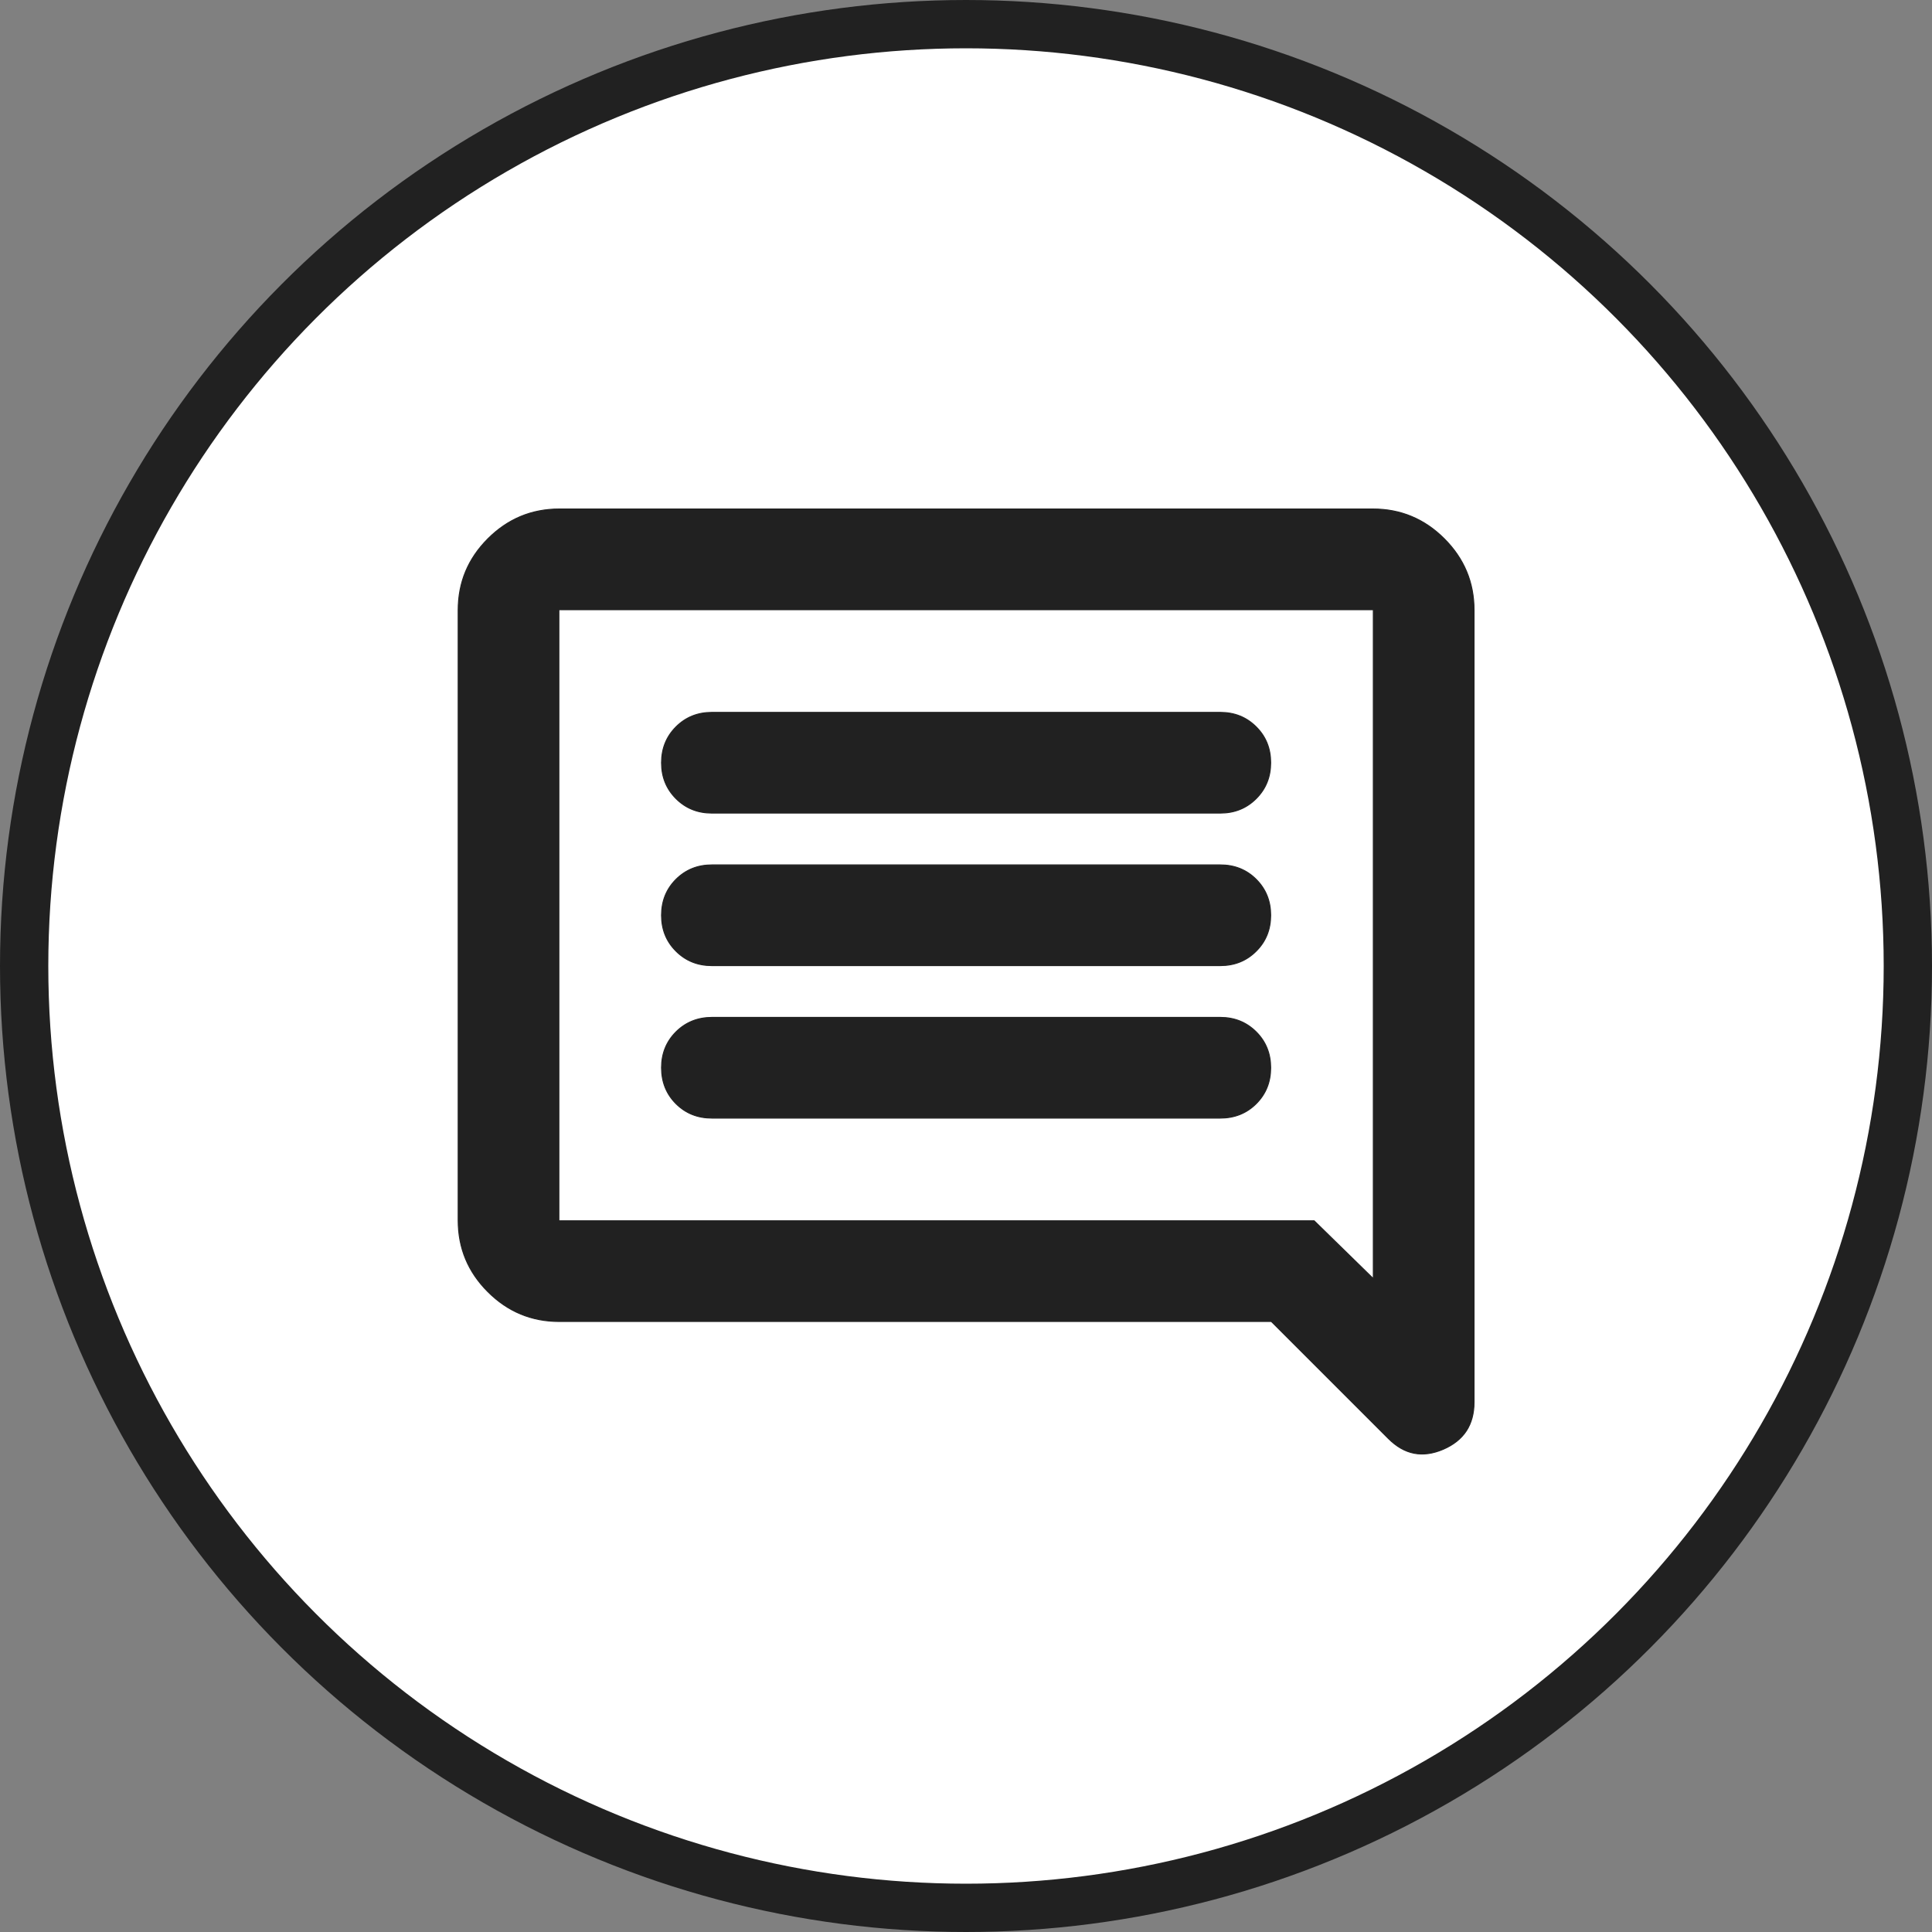 <svg width="40" height="40" viewBox="0 0 40 40" fill="none" xmlns="http://www.w3.org/2000/svg">
<rect x="0" y="0" width="40" height="40" fill="#808080" stroke="none"/>
<circle cx="20" cy="20" r="19.5" fill="white" stroke="#212121"/>
<mask id="mask0_11556_3067" style="mask-type:alpha" maskUnits="userSpaceOnUse" x="7" y="8" width="26" height="26">
<rect x="7.768" y="8.821" width="24.463" height="24.463" fill="#D9D9D9" stroke="#212121" stroke-width="0.8"/>
</mask>
<g mask="url(#mask0_11556_3067)">
<path d="M11.581 10.538H28.423C28.999 10.538 29.492 10.744 29.902 11.154C30.313 11.565 30.519 12.057 30.519 12.634V29.028C30.519 29.264 30.465 29.462 30.359 29.625C30.252 29.787 30.093 29.914 29.88 30.006C29.667 30.097 29.465 30.125 29.276 30.088C29.088 30.051 28.912 29.95 28.746 29.784L26.325 27.363L26.317 27.37L26.328 27.36H11.581C11.005 27.36 10.512 27.155 10.102 26.745C9.691 26.335 9.486 25.842 9.486 25.266V12.634C9.486 12.057 9.691 11.565 10.102 11.154C10.512 10.744 11.005 10.538 11.581 10.538ZM11.571 25.275H27.208L28.416 26.456L28.433 26.473V12.624H11.571V25.275ZM14.738 21.064H25.265C25.561 21.064 25.808 21.165 26.008 21.364C26.208 21.564 26.308 21.812 26.308 22.107C26.308 22.403 26.208 22.651 26.008 22.851C25.808 23.05 25.56 23.149 25.265 23.149H14.738C14.443 23.149 14.196 23.05 13.996 22.851C13.796 22.651 13.697 22.403 13.696 22.107C13.696 21.812 13.796 21.564 13.996 21.364C14.196 21.165 14.443 21.065 14.738 21.064ZM14.738 17.907H25.265C25.56 17.907 25.808 18.006 26.008 18.206C26.208 18.406 26.308 18.654 26.308 18.949C26.308 19.245 26.208 19.493 26.008 19.692C25.808 19.892 25.561 19.992 25.265 19.992H14.738C14.443 19.992 14.196 19.892 13.996 19.692C13.796 19.493 13.696 19.245 13.696 18.949C13.697 18.654 13.796 18.406 13.996 18.206C14.196 18.007 14.443 17.907 14.738 17.907ZM14.738 14.749H25.265C25.561 14.749 25.808 14.849 26.008 15.049C26.208 15.248 26.308 15.495 26.308 15.791C26.308 16.087 26.208 16.334 26.008 16.534C25.808 16.734 25.561 16.834 25.265 16.834H14.738C14.443 16.834 14.196 16.734 13.996 16.534C13.796 16.334 13.696 16.087 13.696 15.791C13.697 15.495 13.797 15.248 13.996 15.049C14.196 14.849 14.443 14.749 14.738 14.749Z" fill="#212121" stroke="#212121" stroke-width="0.02"/>
</g>
</svg>

